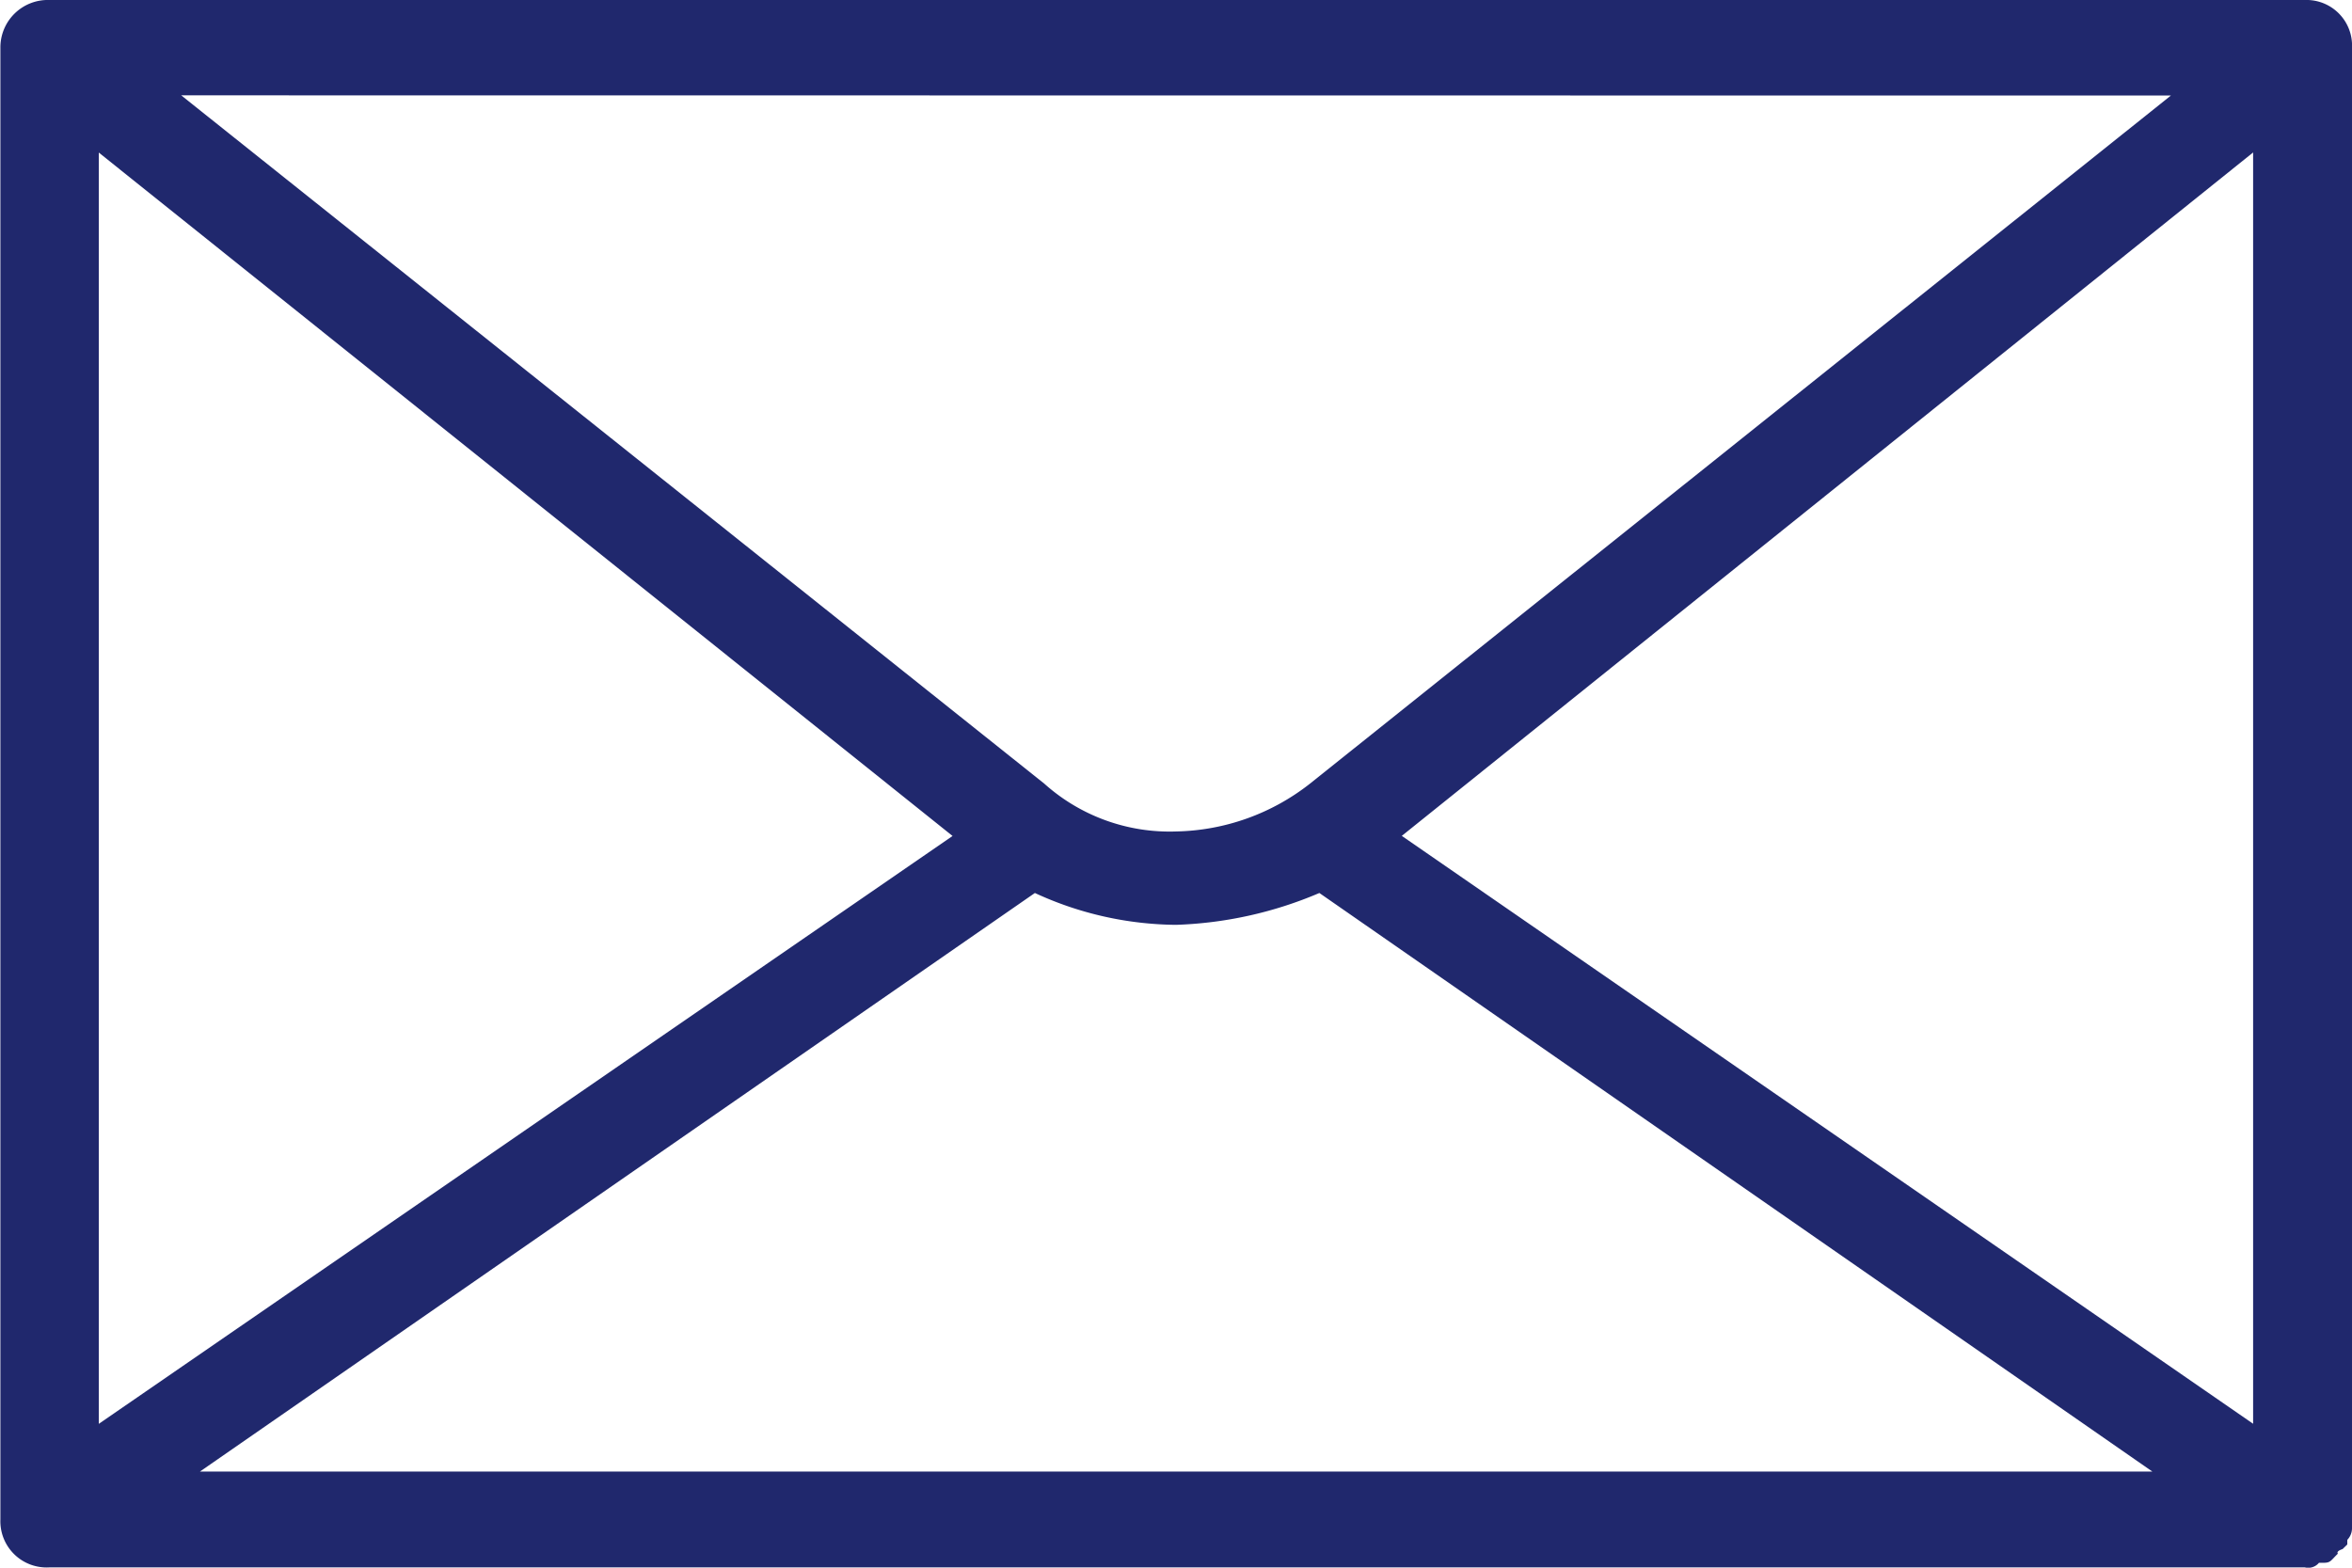 <svg xmlns="http://www.w3.org/2000/svg" width="24" height="16" viewBox="0 0 24 16">
  <path id="ico-email" d="M1355.67,25.927h-23.015a.484.484,0,0,0-.5.488v15.02a.472.472,0,0,0,.5.489h23.015a.142.142,0,0,0,.144-.047h.048c.072,0,.072-.023.145-.093,0,0-.025-.023.048-.047l.048-.047v-.047a.172.172,0,0,0,.048-.116V26.415A.465.465,0,0,0,1355.67,25.927Zm-1.367.975-8.785,7.023a2.28,2.28,0,0,1-1.367.488,1.915,1.915,0,0,1-1.344-.488L1334,26.9Zm-21.144.582,8.712,6.975-8.712,6Zm1.032,13.462,8.52-5.905a3.494,3.494,0,0,0,1.44.325,4.056,4.056,0,0,0,1.463-.325l8.5,5.905Zm20.951-.488-8.687-6,8.687-6.975Z" transform="translate(-1332.151 -25.927)" fill="#20286d"/>
</svg>
